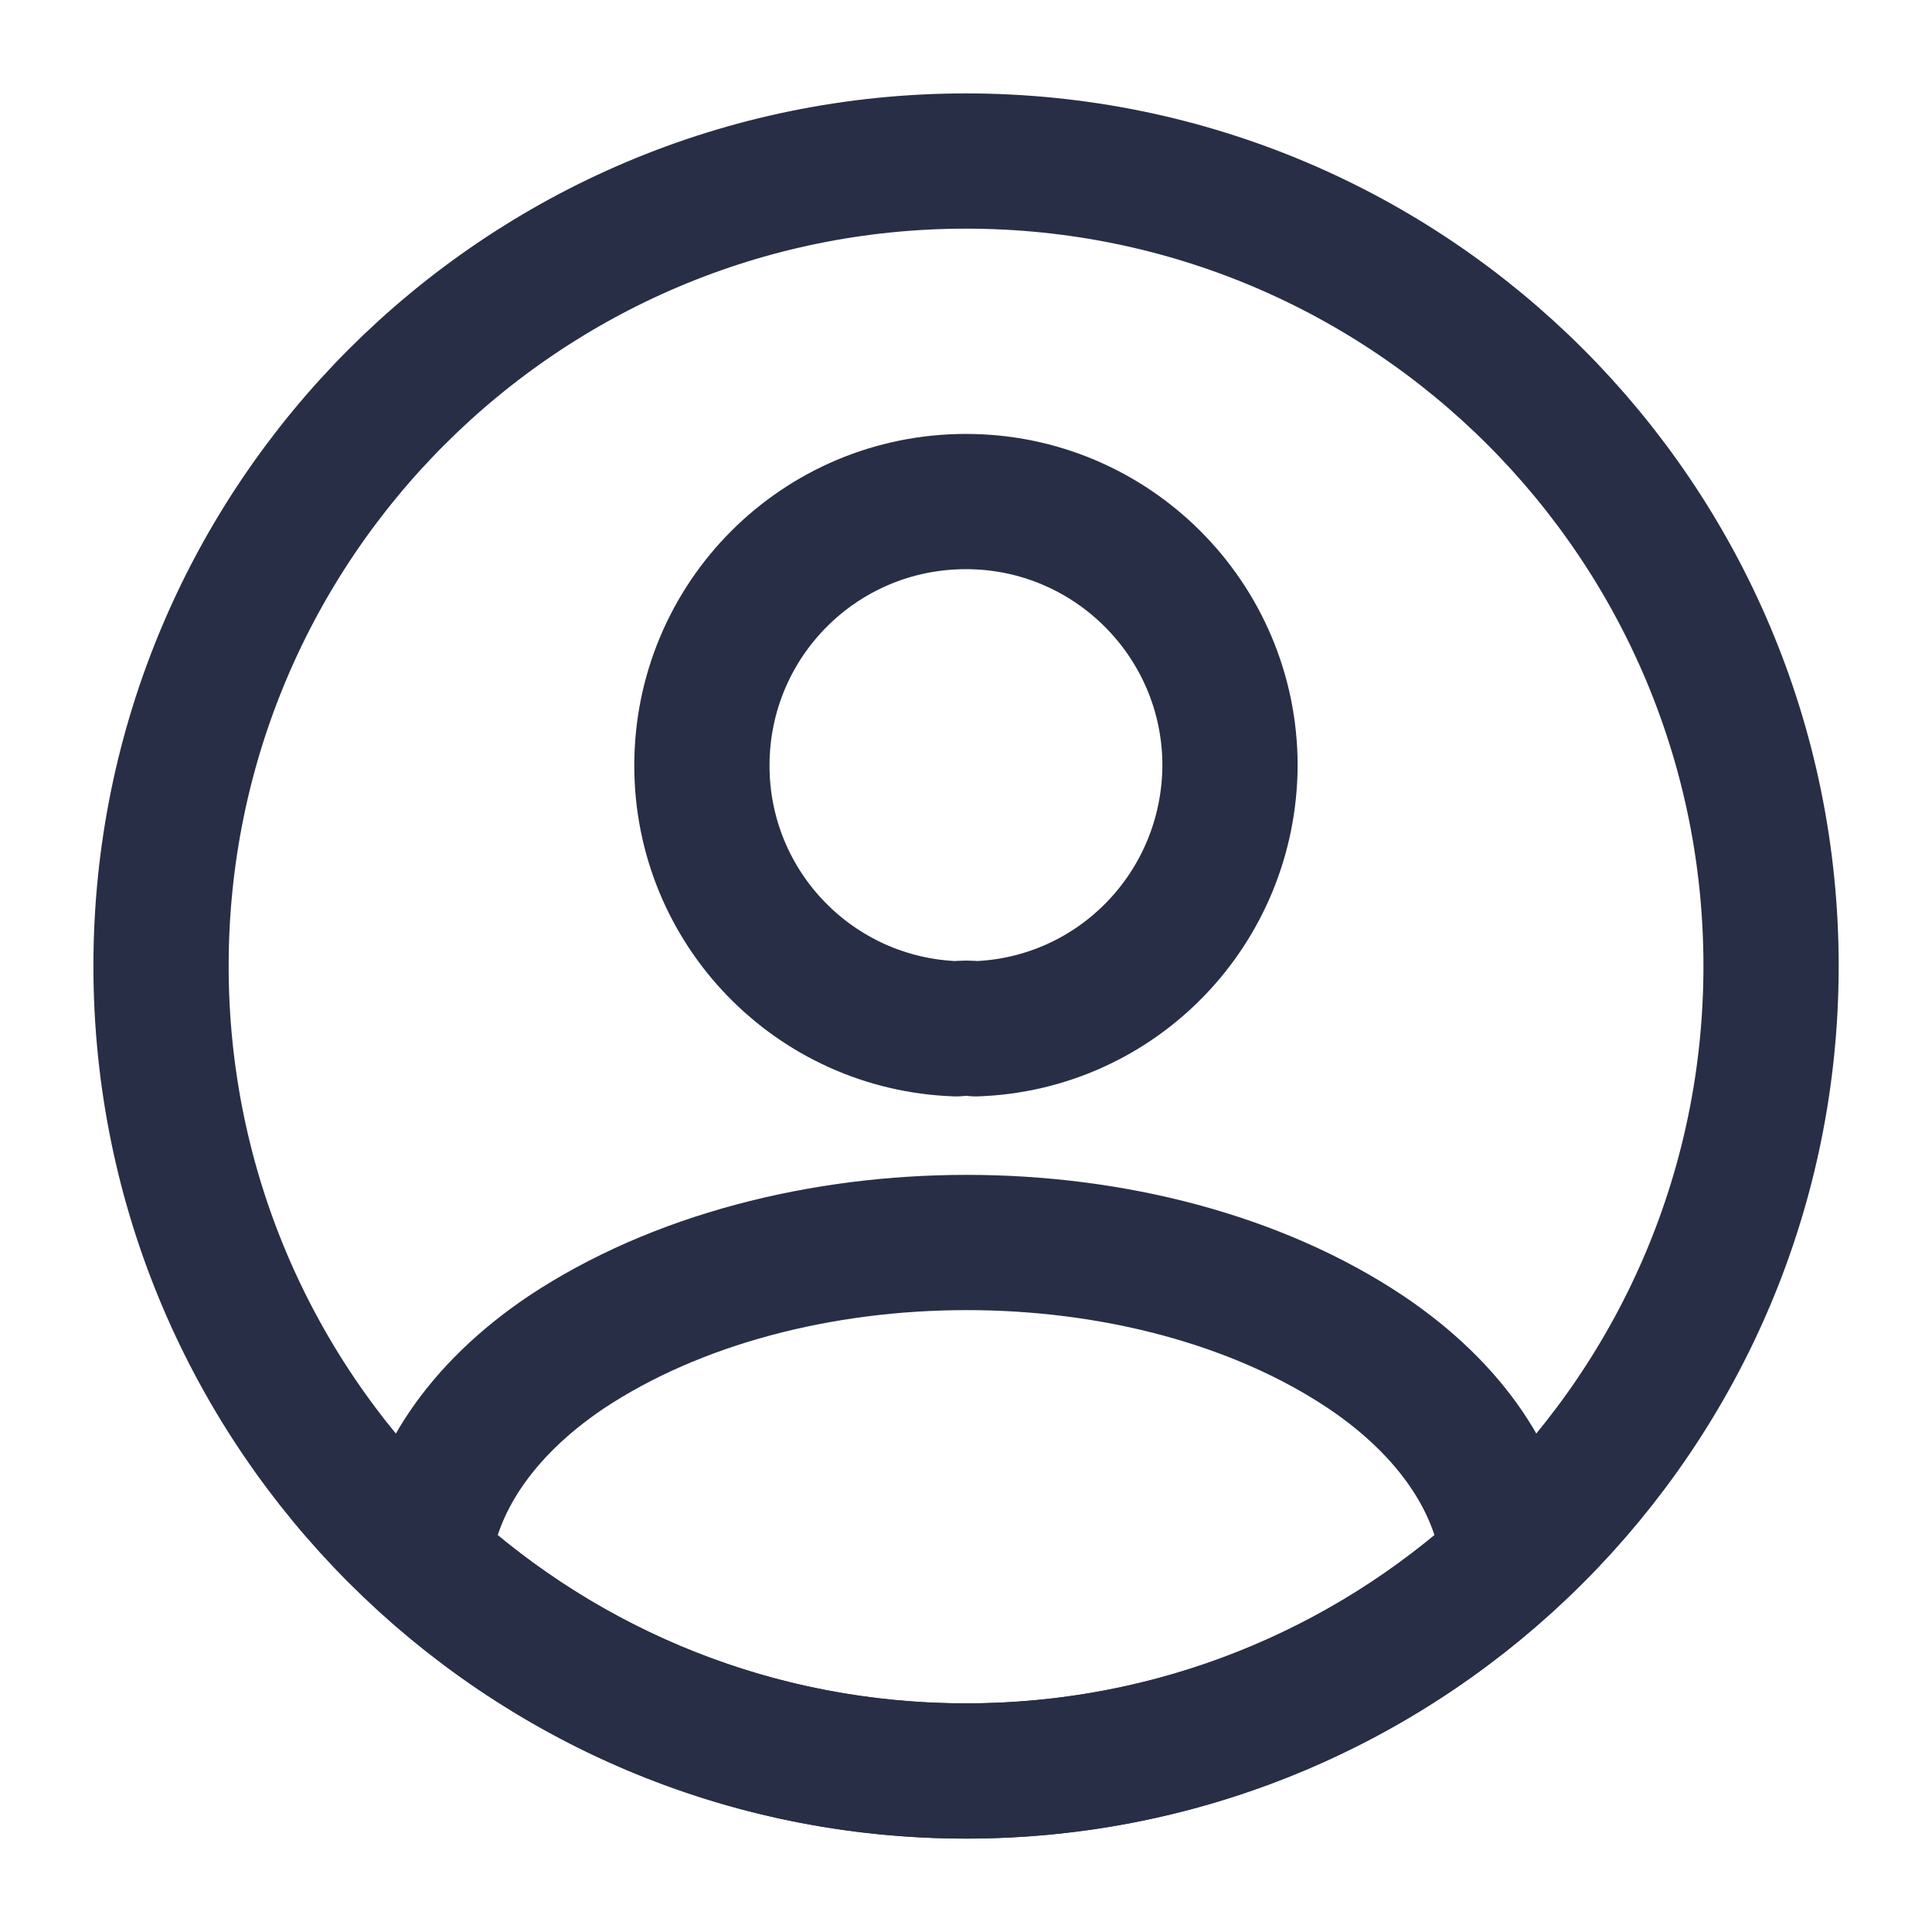 <svg width="20" height="20" viewBox="0 0 20 20" fill="none" xmlns="http://www.w3.org/2000/svg">
<path d="M10.001 18.333C14.603 18.333 18.334 14.602 18.334 10C18.334 5.398 14.603 1.667 10.001 1.667C5.398 1.667 1.667 5.398 1.667 10C1.667 14.602 5.398 18.333 10.001 18.333Z" stroke="#282E45" stroke-width="1.4" stroke-linecap="round" stroke-linejoin="round"/>
<path d="M10.1 10.65C10.041 10.642 9.966 10.642 9.9 10.65C8.433 10.6 7.266 9.4 7.266 7.925C7.266 6.417 8.483 5.192 10 5.192C11.508 5.192 12.733 6.417 12.733 7.925C12.725 9.4 11.566 10.6 10.1 10.65Z" stroke="#282E45" stroke-width="1.4" stroke-linecap="round" stroke-linejoin="round"/>
<path d="M15.618 16.15C14.134 17.508 12.168 18.333 10.001 18.333C7.834 18.333 5.868 17.508 4.384 16.15C4.468 15.367 4.968 14.6 5.859 14C8.143 12.483 11.876 12.483 14.143 14C15.034 14.6 15.534 15.367 15.618 16.15Z" stroke="#282E45" stroke-width="1.4" stroke-linecap="round" stroke-linejoin="round"/>
</svg>
